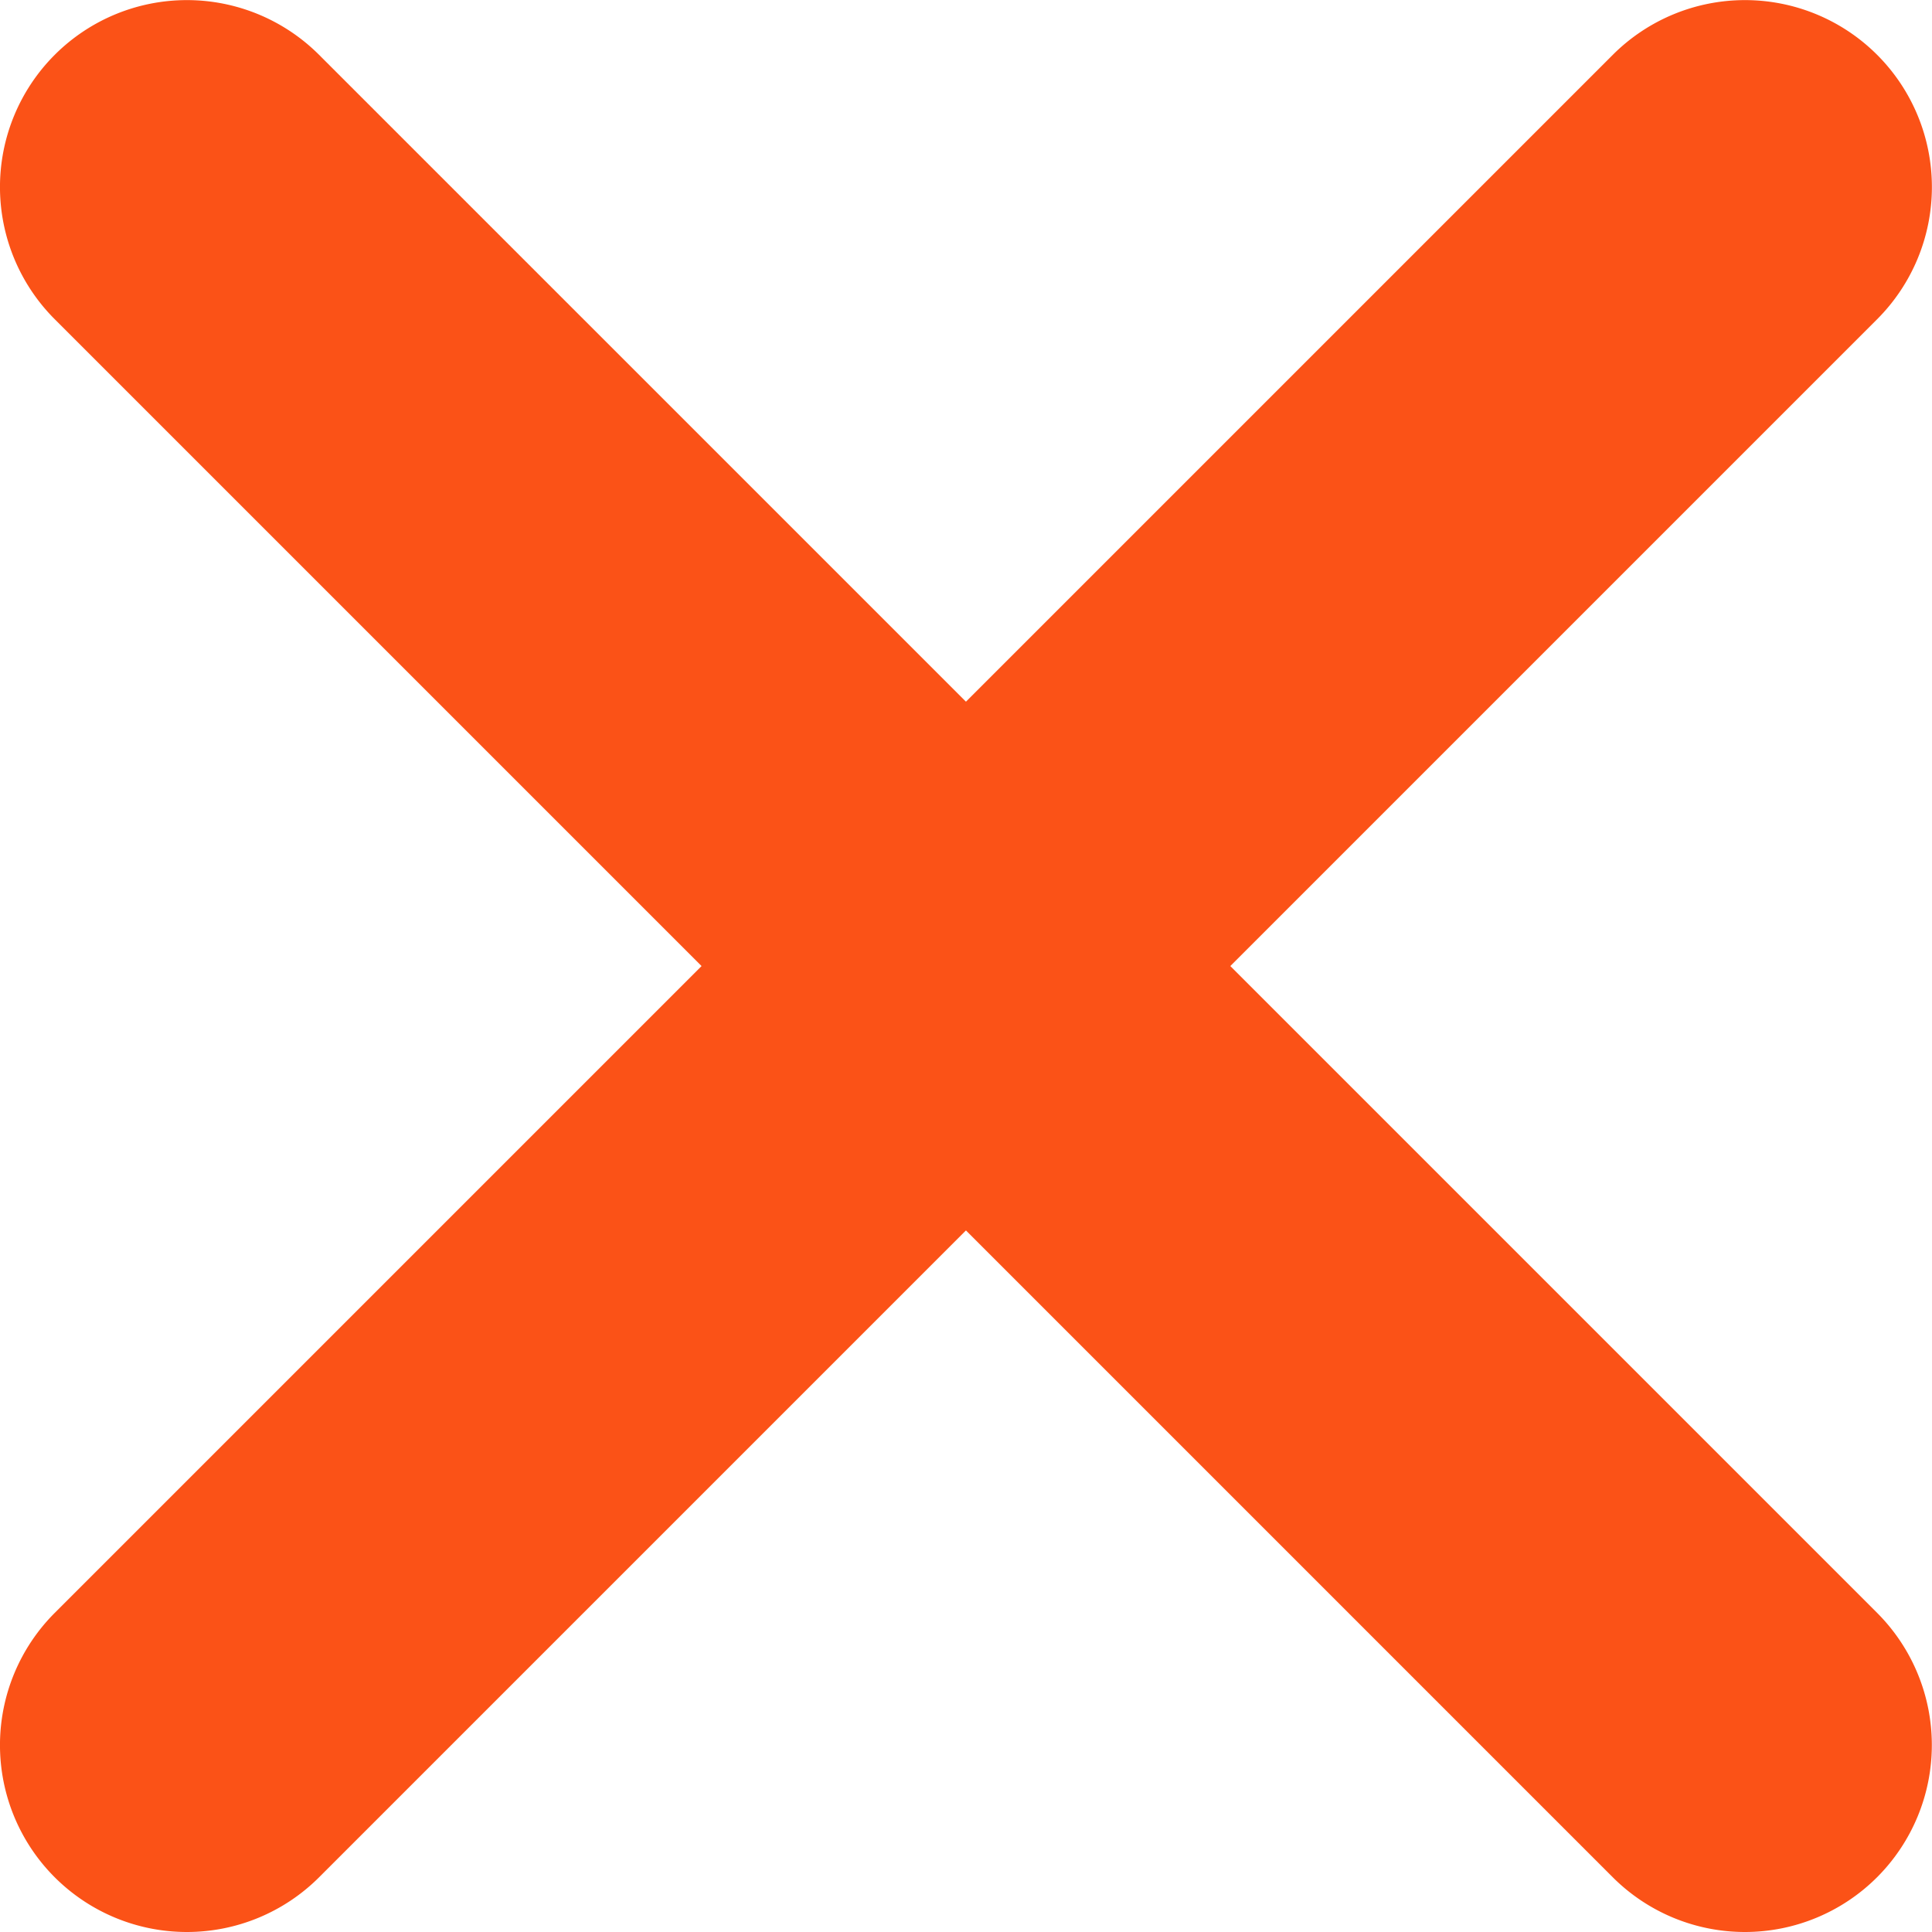 <svg xmlns="http://www.w3.org/2000/svg" width="15.5" height="15.5" viewBox="0 0 15.5 15.5">
  <g id="Group_423" data-name="Group 423" transform="translate(-1372 -21)">
    <path id="Line_194" data-name="Line 194" d="M12.5,14a1.5,1.5,0,0,1-1.061-.439l-12.5-12.5a1.5,1.5,0,0,1,0-2.121,1.5,1.5,0,0,1,2.121,0l12.5,12.5A1.5,1.5,0,0,1,12.5,14Z" transform="translate(1373.5 22.5)" fill="#fb5217"/>
    <path id="Line_195" data-name="Line 195" d="M0,14a1.5,1.5,0,0,1-1.061-.439,1.5,1.5,0,0,1,0-2.121l12.5-12.5a1.5,1.5,0,0,1,2.121,0,1.5,1.5,0,0,1,0,2.121l-12.5,12.5A1.5,1.5,0,0,1,0,14Z" transform="translate(1373.5 22.5)" fill="#fb5217"/>
  </g>
</svg>
